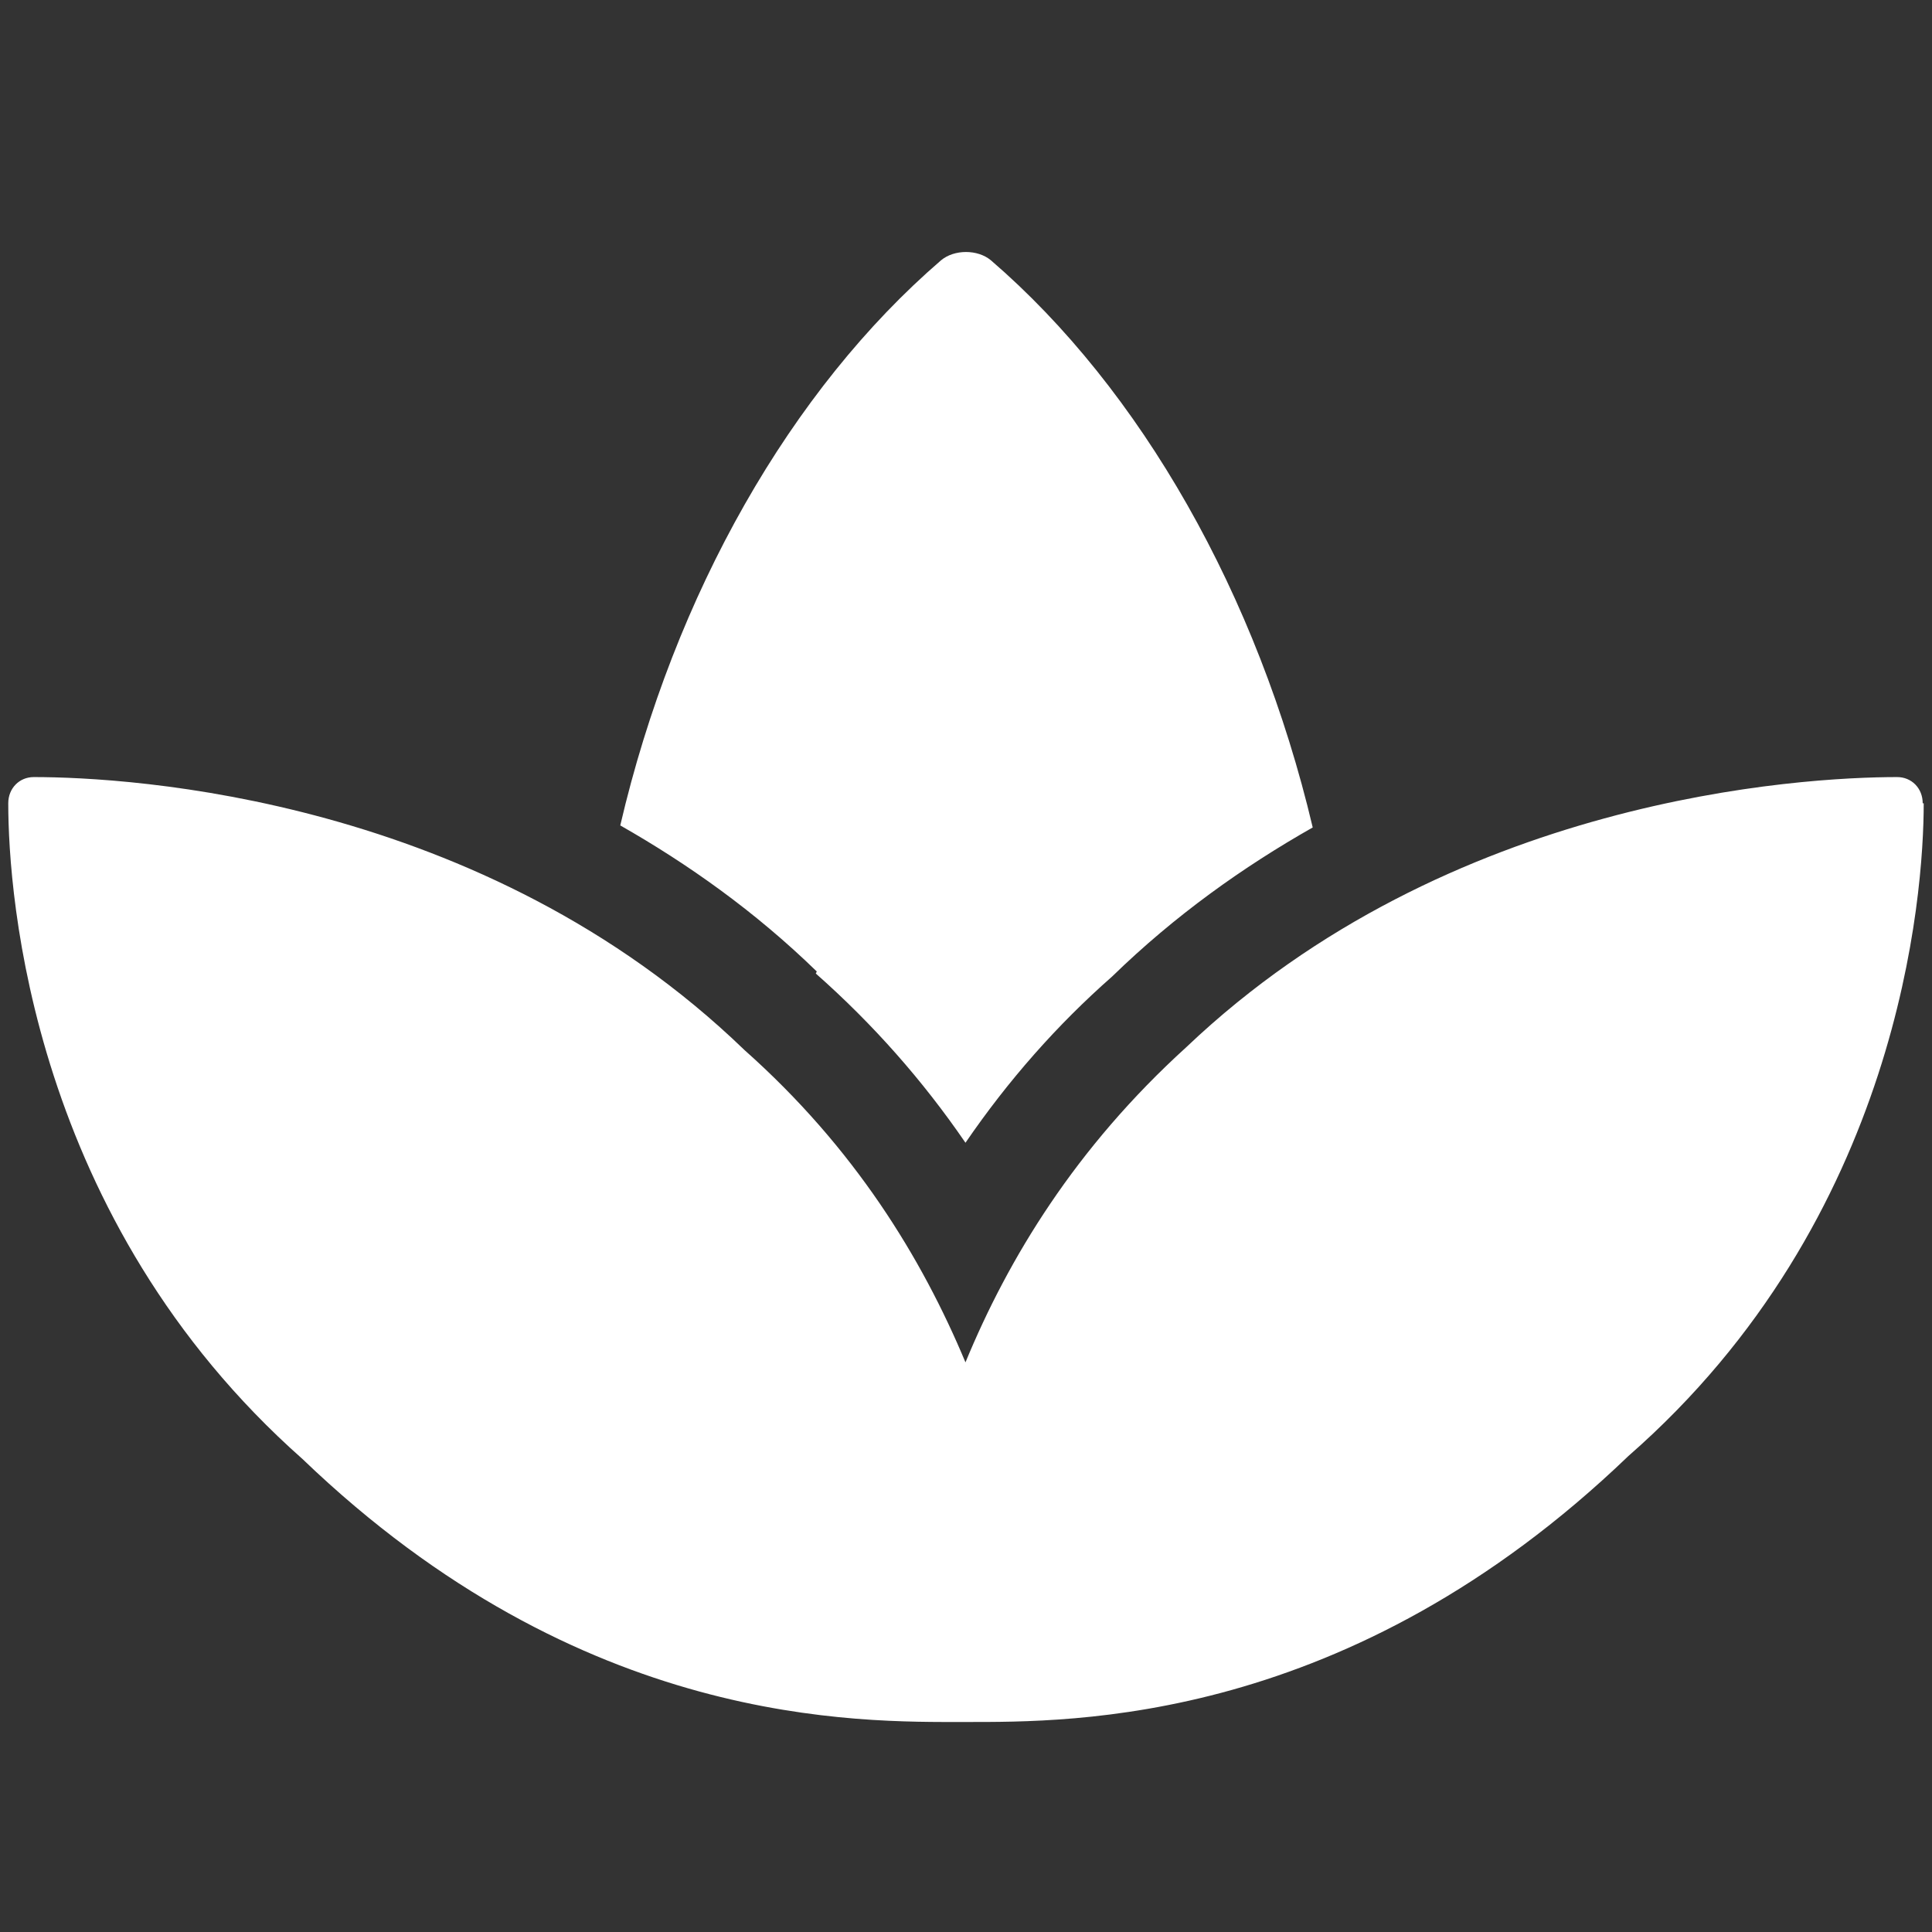 <svg width="80" height="80" viewBox="0 0 80 80" fill="none" xmlns="http://www.w3.org/2000/svg">
	<rect x="0" y="0" width="80" height="80" fill="#333333" stroke="none"/>
	<g clip-path="url(#clip0_2254_2726)">
		<path
			d="M79.657 33.262C79.657 37.058 78.687 50.447 67.428 60.291C55.833 71.429 44.406 71.304 39.978 71.304C35.551 71.304 24.124 71.554 12.528 60.417C1.312 50.489 0.342 37.099 0.342 33.262C0.342 32.636 0.806 32.177 1.396 32.177C5.402 32.177 19.991 33.011 30.828 43.481C35.382 47.528 38.165 52.074 39.978 56.412C41.749 52.116 44.532 47.528 49.128 43.356C60.007 33.011 74.597 32.177 78.56 32.177C79.151 32.177 79.615 32.636 79.615 33.262H79.657ZM33.822 40.228C31.25 37.725 28.467 35.764 25.684 34.179C27.919 24.586 32.768 16.118 38.966 10.779C39.514 10.32 40.484 10.32 41.032 10.779C47.231 16.118 52.08 24.627 54.357 34.263C51.49 35.89 48.664 37.892 46.05 40.436C43.773 42.439 41.749 44.733 39.978 47.319C38.207 44.733 36.141 42.397 33.78 40.311L33.822 40.228Z"
			fill="white" />
	</g>
	<defs>
		<clipPath id="clip0_2254_2726">
			<rect width="80" height="80" fill="white" />
		</clipPath>
	</defs>
</svg>